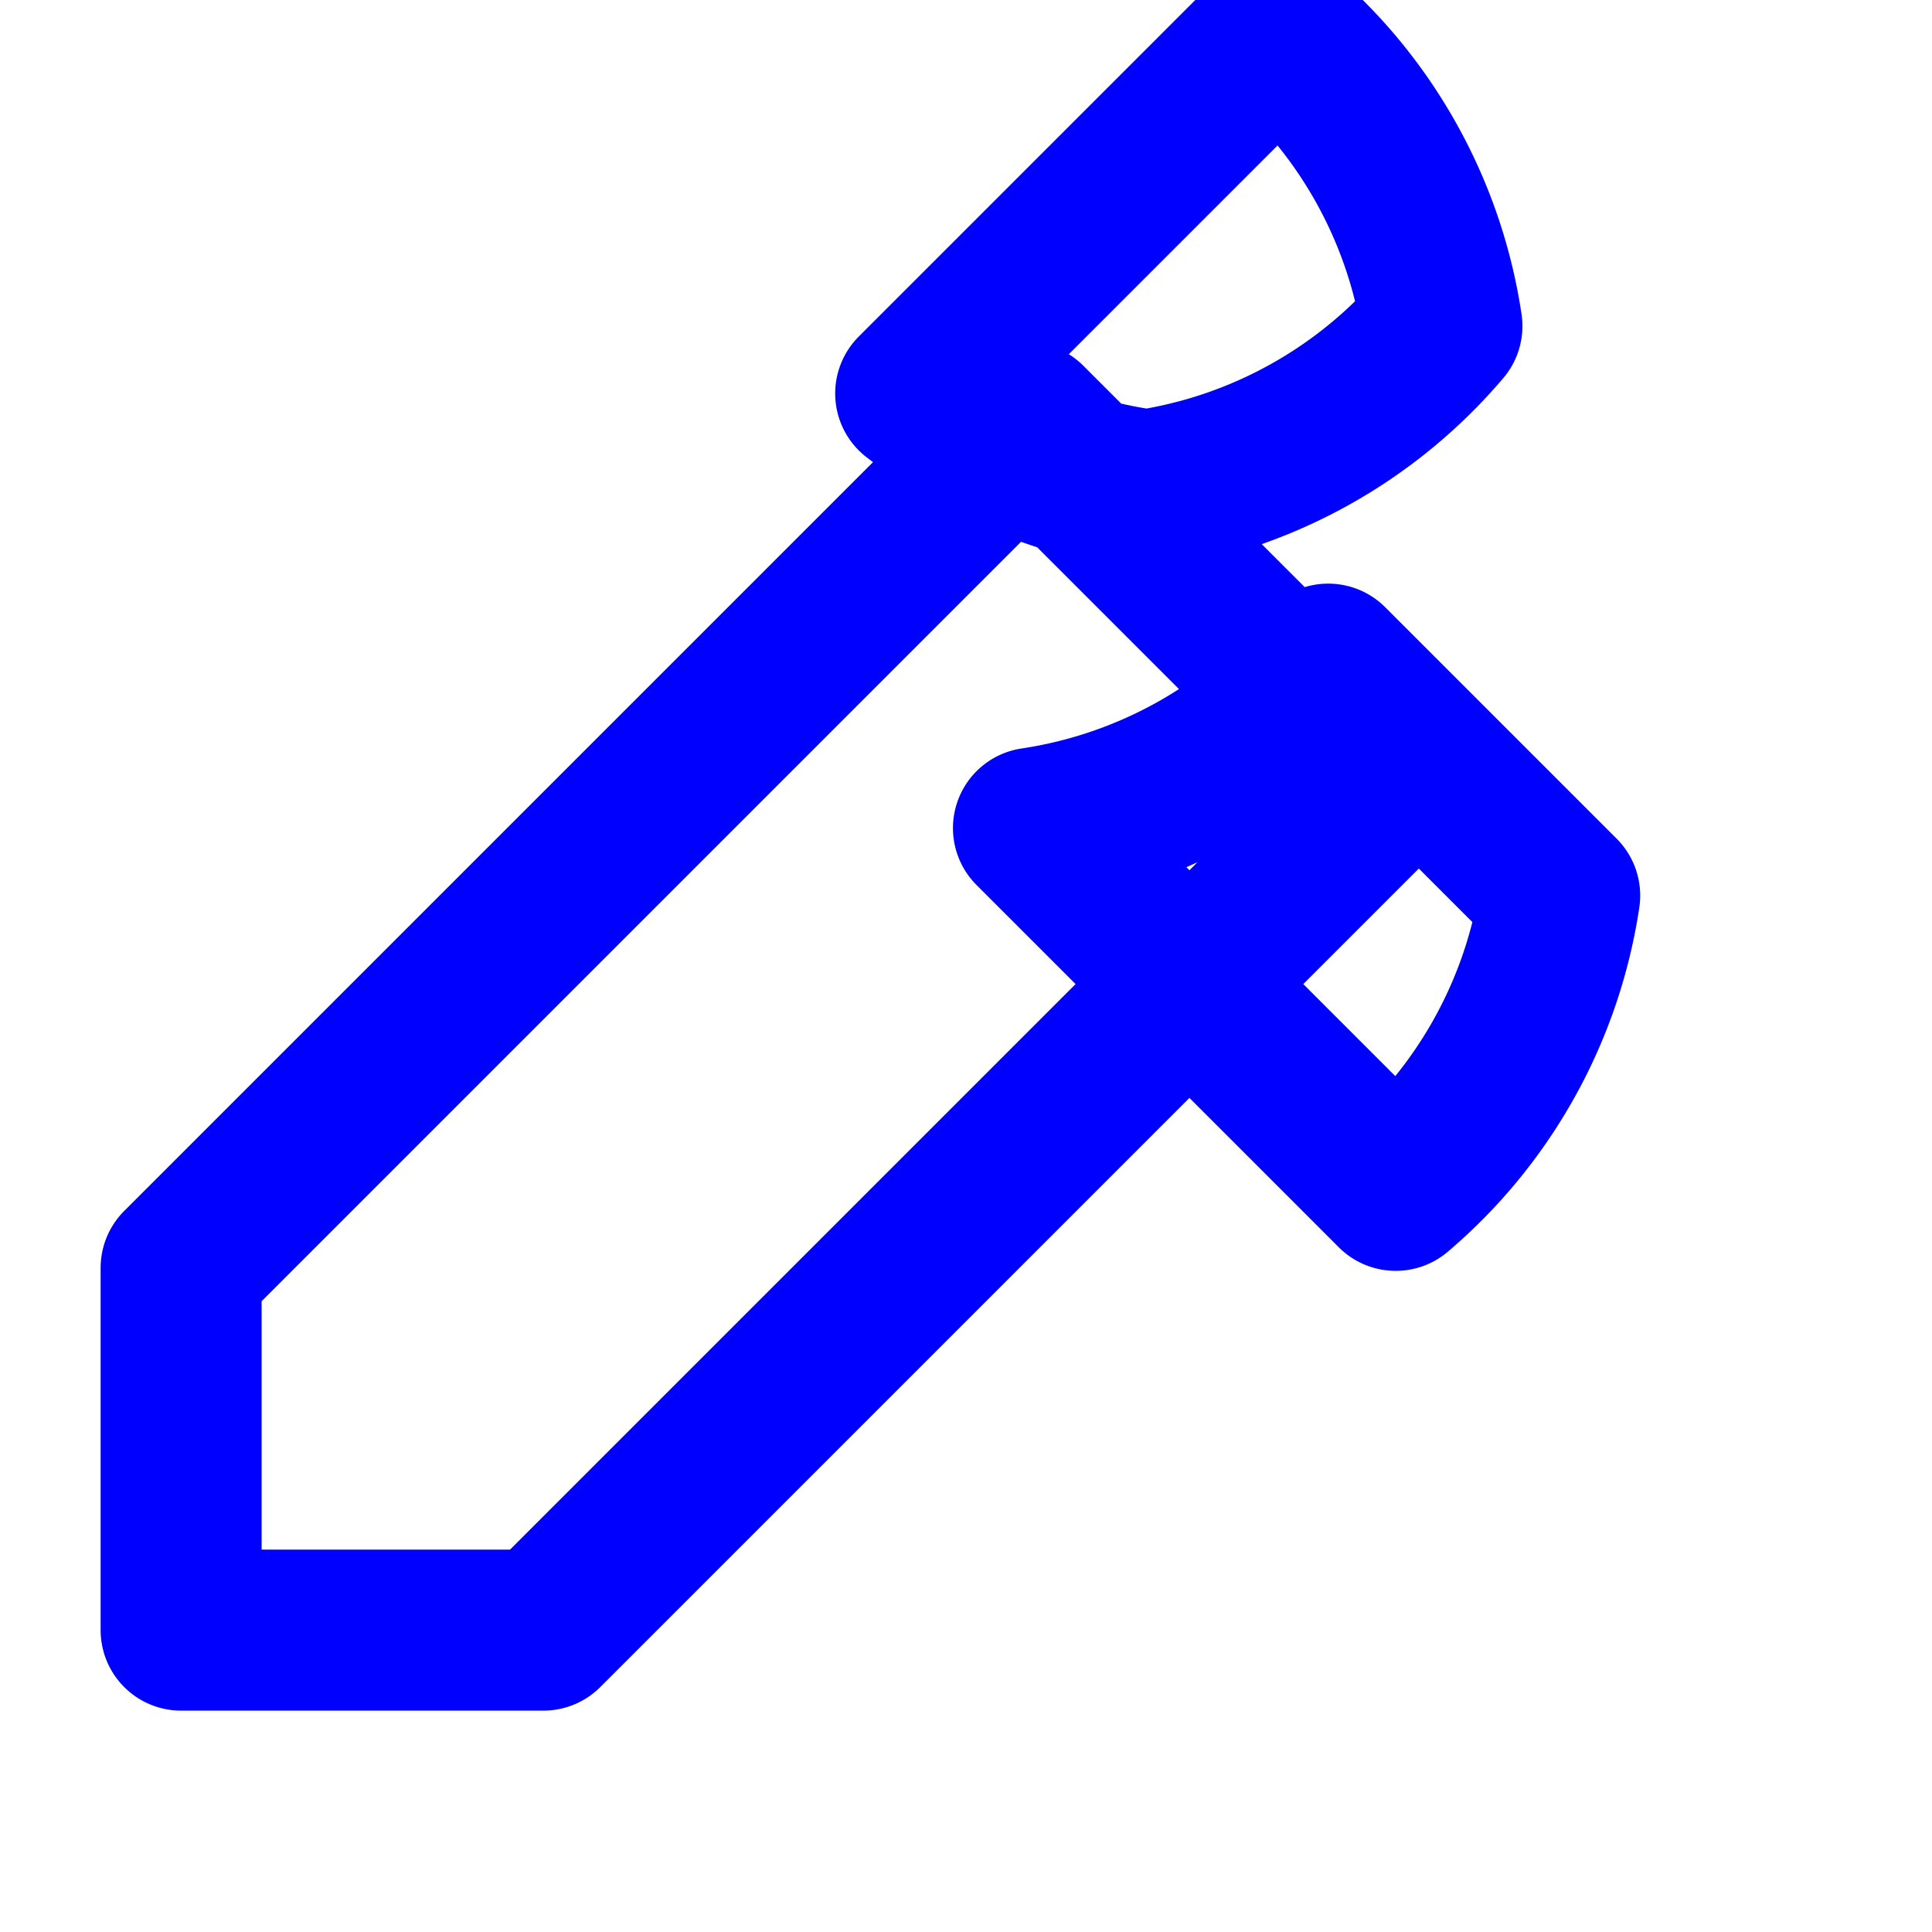 <!-- public/favicon.svg -->
<svg xmlns="http://www.w3.org/2000/svg" viewBox="0 0 24 24" fill="none" stroke="blue" stroke-width="2">
  <path stroke-linecap="round" stroke-linejoin="round"
    d="M14.25 6.087a5.963 5.963 0 003.662-2.037 5.963 5.963 0 00-2.037-3.662l-4.5 4.5a6 6 0 002.875 1.199zM16.5 8.25a5.963 5.963 0 01-3.662 2.037l4.5 4.5a5.963 5.963 0 002.037-3.662l-2.875-2.875zM2.25 15.75v4.5h4.5l10.5-10.5-4.5-4.5L2.25 15.75z" />
</svg>

